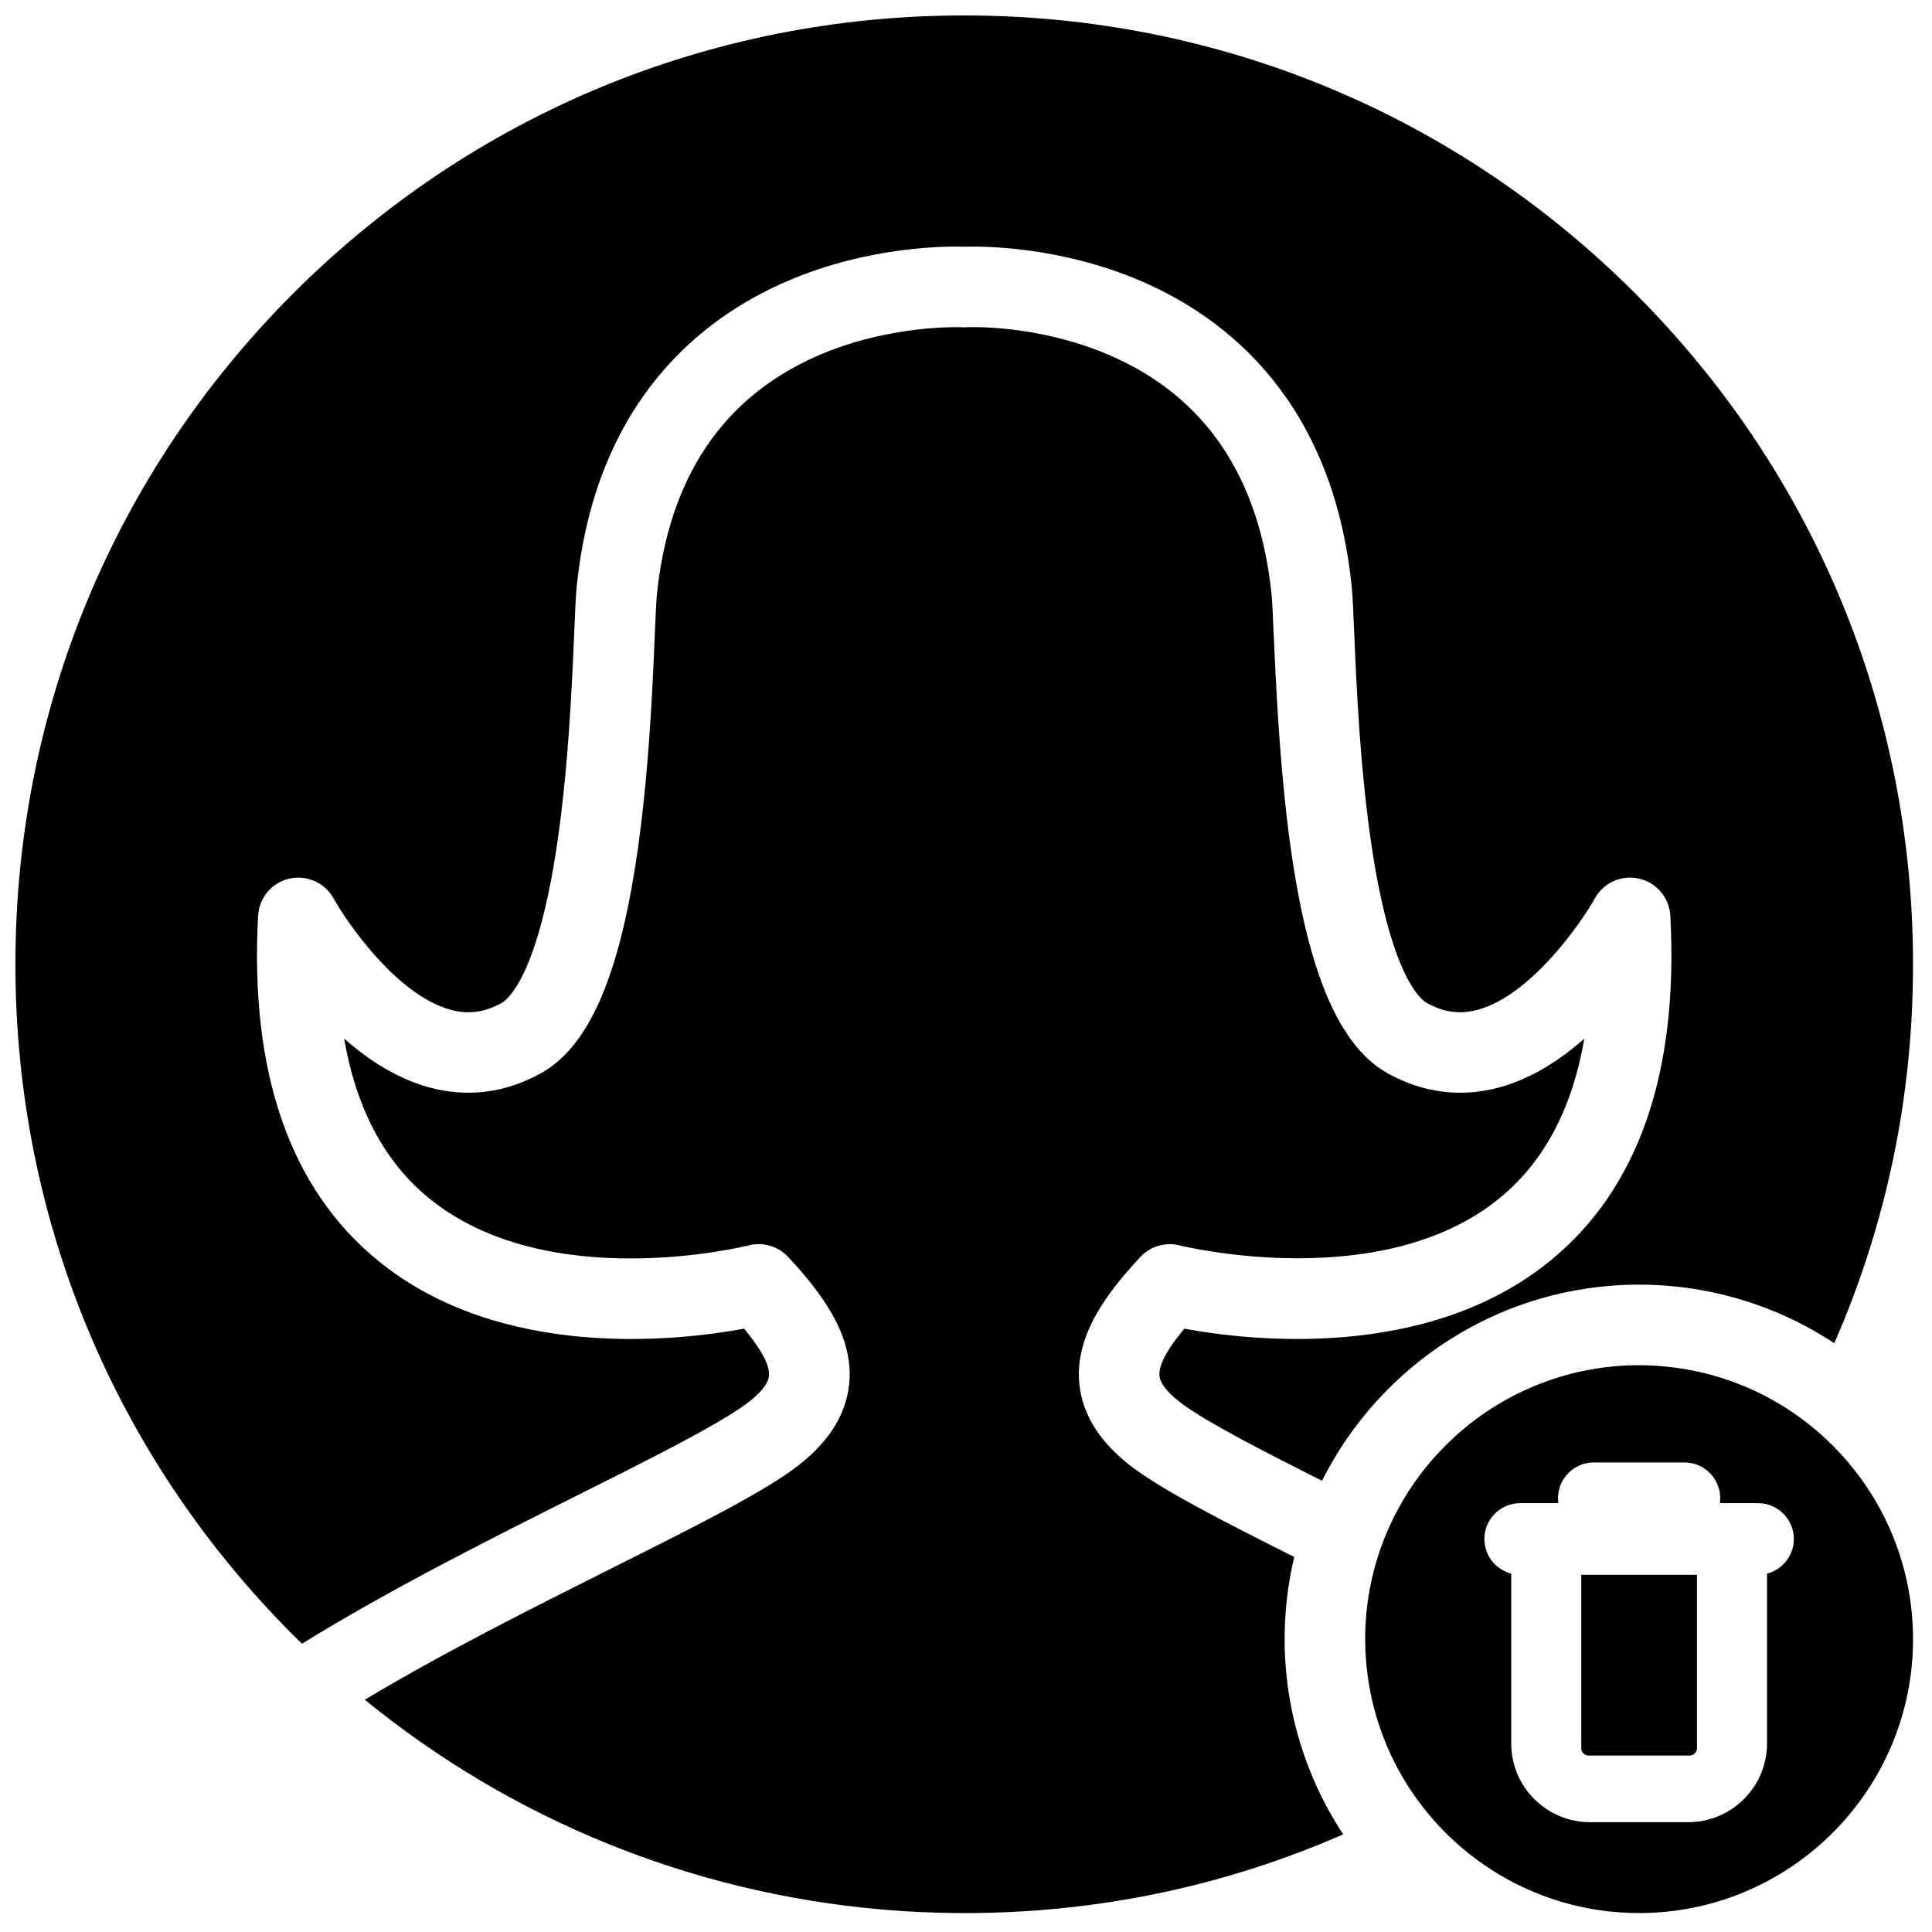 <?xml version="1.0" encoding="UTF-8"?>
<!-- Uploaded to: SVG Repo, www.svgrepo.com, Generator: SVG Repo Mixer Tools -->
<svg width="800px" height="800px" version="1.1" viewBox="144 144 512 512" xmlns="http://www.w3.org/2000/svg">
 <defs>
  <clipPath id="a">
   <path d="m148.09 148.09h502.91v502.91h-502.91z"/>
  </clipPath>
 </defs>
 <g clip-path="url(#a)">
  <path d="m612.28 561.03v44.984c0 11.516-9.367 20.883-20.883 20.883h-26.023c-11.516 0-20.887-9.367-20.887-20.883v-44.984c-4.086-1.062-7.106-4.762-7.106-9.18 0-5.246 4.25-9.5 9.496-9.5h10.105c-0.059-0.422-0.098-0.848-0.098-1.285 0-5.246 4.254-9.5 9.496-9.5h24.004c5.246 0 9.5 4.254 9.5 9.5 0 0.438-0.043 0.863-0.098 1.285h10.105c5.242 0 9.496 4.254 9.496 9.5 0 4.418-3.023 8.121-7.109 9.18m-2.422-48.055c-0.043-0.02-0.086-0.039-0.129-0.059-0.961-0.461-1.934-0.898-2.914-1.32-0.242-0.102-0.488-0.199-0.734-0.301-0.785-0.324-1.574-0.637-2.371-0.934-0.375-0.141-0.758-0.273-1.137-0.41-0.672-0.238-1.352-0.469-2.031-0.688-0.469-0.148-0.938-0.293-1.41-0.434-0.609-0.18-1.219-0.355-1.832-0.523-0.527-0.141-1.055-0.277-1.586-0.406-0.574-0.141-1.152-0.273-1.734-0.402-0.555-0.121-1.113-0.242-1.676-0.352-0.574-0.113-1.156-0.211-1.742-0.312-0.559-0.094-1.117-0.191-1.684-0.27-0.613-0.09-1.234-0.168-1.852-0.238-0.535-0.066-1.066-0.133-1.605-0.184-0.715-0.07-1.441-0.117-2.168-0.168-0.441-0.027-0.879-0.07-1.324-0.09-1.172-0.059-2.356-0.09-3.543-0.09-40.031 0-72.598 32.566-72.598 72.594 0 1.188 0.035 2.371 0.09 3.547 0.023 0.441 0.066 0.879 0.094 1.32 0.047 0.727 0.098 1.453 0.164 2.172 0.051 0.535 0.121 1.066 0.188 1.598 0.07 0.621 0.145 1.242 0.234 1.859 0.082 0.562 0.18 1.121 0.273 1.684 0.098 0.582 0.199 1.164 0.312 1.742 0.109 0.559 0.227 1.113 0.352 1.668 0.129 0.586 0.262 1.168 0.402 1.746 0.129 0.527 0.266 1.051 0.406 1.574 0.168 0.617 0.34 1.23 0.523 1.84 0.141 0.469 0.281 0.938 0.43 1.402 0.223 0.688 0.453 1.367 0.695 2.043 0.133 0.375 0.262 0.754 0.402 1.125 0.301 0.805 0.617 1.602 0.945 2.391 0.098 0.238 0.191 0.477 0.293 0.715 0.422 0.992 0.863 1.973 1.332 2.938 0.016 0.035 0.031 0.07 0.047 0.102 11.742 24.316 36.652 41.129 65.414 41.129 40.027 0 72.594-32.566 72.594-72.594 0-28.762-16.812-53.668-41.121-65.414m-46.809 94.324c0 1.074 0.875 1.945 1.945 1.945h26.777c1.074 0 1.945-0.871 1.945-1.945v-45.961h-30.668zm-163.51 43.688c-1.953 0-3.898-0.027-5.844-0.074-0.824-0.02-1.648-0.051-2.473-0.078-1.074-0.035-2.148-0.07-3.223-0.117-1.117-0.051-2.227-0.113-3.34-0.18-0.719-0.043-1.441-0.086-2.16-0.133-1.367-0.094-2.734-0.195-4.102-0.309-0.359-0.027-0.719-0.062-1.078-0.094-50.098-4.41-97.586-23.68-136.64-55.559 20.934-12.535 44.539-24.367 65.777-35.012 21.441-10.746 38.375-19.234 47.656-25.969 9.082-6.59 14.105-14.254 14.938-22.777 1.258-12.895-7.469-24.203-16.168-33.57-2.664-2.867-6.68-4.047-10.473-3.074-0.531 0.137-53.258 13.285-84.805-12.574-11.738-9.617-19.223-23.762-22.395-42.23 6.32 5.586 13.828 10.492 22.262 12.859 10.25 2.875 20.66 1.562 30.109-3.809 12.105-6.879 19.98-24.297 24.785-54.812 3.519-22.344 4.547-46.629 5.16-61.137 0.203-4.797 0.379-8.938 0.559-10.723 3.156-30.922 17.371-52.184 42.254-63.184 19.398-8.578 38.438-7.711 38.594-7.707 0.406 0.023 0.809 0.023 1.215 0 0.18-0.008 18.551-0.945 37.938 7.422 25.289 10.914 39.727 32.27 42.906 63.469 0.184 1.785 0.359 5.93 0.562 10.727 2.231 52.648 7.402 103.14 29.945 115.95 9.449 5.367 19.859 6.684 30.109 3.809 8.434-2.367 15.941-7.273 22.262-12.859-3.164 18.434-10.629 32.559-22.328 42.176-31.383 25.805-84.355 12.762-84.871 12.629-3.789-0.973-7.809 0.207-10.473 3.074-8.699 9.363-17.426 20.676-16.168 33.57 0.832 8.523 5.856 16.188 14.938 22.777v-0.004c8.453 6.141 23.258 13.727 42.031 23.152-0.629 2.641-1.145 5.324-1.547 8.047-0.008 0.039-0.012 0.078-0.016 0.117-0.117 0.801-0.223 1.605-0.32 2.414-0.02 0.18-0.043 0.359-0.062 0.539-0.074 0.672-0.145 1.344-0.207 2.016-0.023 0.242-0.043 0.488-0.062 0.73-0.055 0.621-0.098 1.238-0.137 1.859-0.02 0.27-0.035 0.539-0.051 0.809-0.035 0.625-0.062 1.258-0.086 1.887-0.008 0.25-0.02 0.496-0.027 0.746-0.023 0.871-0.039 1.738-0.039 2.613 0 13.613 2.949 26.898 8.504 39.043 2.004 4.391 4.344 8.633 7.019 12.688-31.672 13.852-65.391 20.867-100.43 20.867m230.57-151.02c-15.262-10.086-33.195-15.527-51.727-15.527-36.723 0-68.59 21.188-84.027 51.973-16.359-8.227-30.051-15.293-36.855-20.23v-0.004c-2.207-1.602-5.949-4.711-6.231-7.57-0.332-3.41 3.332-8.586 6.598-12.504 17.207 3.184 64.406 8.695 97.137-18.129 23.242-19.051 33.895-49.77 31.656-91.305-0.258-4.75-3.625-8.762-8.262-9.828-4.641-1.062-9.422 1.062-11.73 5.223-3.551 6.394-16.836 25.543-30.836 29.473-4.84 1.359-9.223 0.785-13.793-1.812-1.469-0.836-9.062-6.668-14.242-39.57-3.328-21.145-4.328-44.664-4.922-58.719-0.234-5.559-0.406-9.578-0.652-11.988-5.016-49.172-33.051-71.137-55.684-80.906-22.109-9.539-43.121-9.297-47.008-9.16-3.879-0.137-24.891-0.383-47.004 9.16-22.633 9.77-50.668 31.734-55.684 80.906-0.25 2.41-0.418 6.426-0.652 11.984-0.598 14.055-1.59 37.574-4.922 58.719-5.18 32.906-12.773 38.738-14.242 39.574-4.559 2.59-8.93 3.172-13.758 1.824-13.977-3.898-27.031-22.617-30.871-29.484-2.309-4.16-7.094-6.285-11.73-5.223-4.637 1.066-8.004 5.078-8.262 9.828-2.238 41.535 8.414 72.254 31.656 91.305 32.734 26.828 79.934 21.316 97.137 18.129 3.266 3.918 6.93 9.094 6.598 12.504-0.277 2.859-4.023 5.969-6.231 7.574-7.867 5.711-24.93 14.262-44.684 24.16-22.348 11.199-49.625 24.883-72.84 39.246-0.77-0.75-1.543-1.492-2.309-2.254-47.488-47.492-73.645-110.63-73.645-177.8 0-67.164 26.156-130.31 73.645-177.8 47.492-47.492 110.64-73.648 177.8-73.648 67.164 0 130.31 26.156 177.8 73.648 47.488 47.488 73.645 110.63 73.645 177.8 0 35.035-7.012 68.754-20.867 100.43" fill-rule="evenodd"/>
 </g>
</svg>